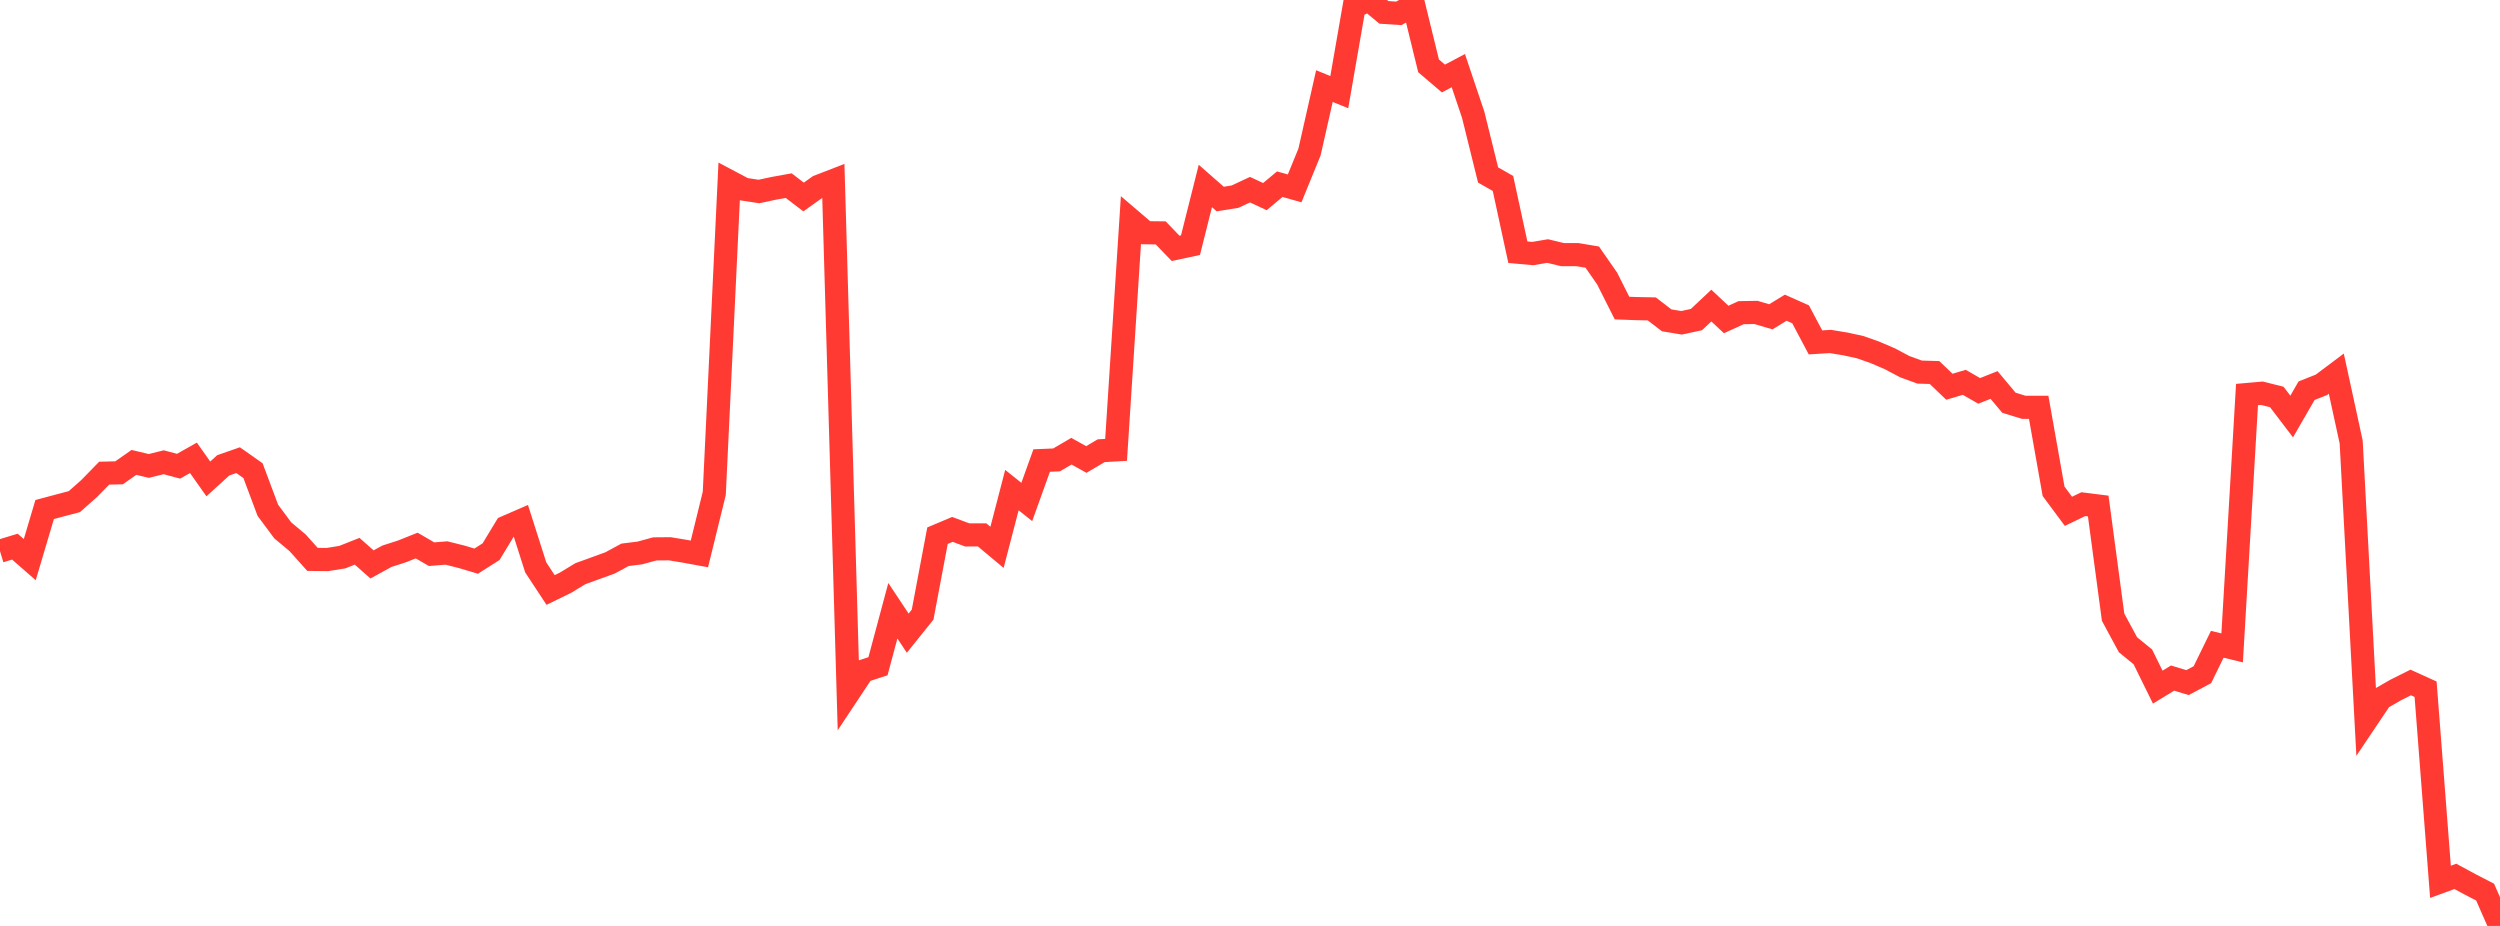 <?xml version="1.0" standalone="no"?>
<!DOCTYPE svg PUBLIC "-//W3C//DTD SVG 1.1//EN" "http://www.w3.org/Graphics/SVG/1.1/DTD/svg11.dtd">

<svg width="135" height="50" viewBox="0 0 135 50" preserveAspectRatio="none" 
  xmlns="http://www.w3.org/2000/svg"
  xmlns:xlink="http://www.w3.org/1999/xlink">


<polyline points="0.0, 29.763 0.804, 29.519 1.607, 30.221 2.411, 27.514 3.214, 27.3 4.018, 27.087 4.821, 26.375 5.625, 25.551 6.429, 25.532 7.232, 24.97 8.036, 25.161 8.839, 24.961 9.643, 25.176 10.446, 24.723 11.25, 25.862 12.054, 25.129 12.857, 24.849 13.661, 25.414 14.464, 27.557 15.268, 28.639 16.071, 29.31 16.875, 30.207 17.679, 30.215 18.482, 30.086 19.286, 29.768 20.089, 30.479 20.893, 30.037 21.696, 29.78 22.5, 29.459 23.304, 29.926 24.107, 29.862 24.911, 30.063 25.714, 30.302 26.518, 29.79 27.321, 28.466 28.125, 28.117 28.929, 30.638 29.732, 31.859 30.536, 31.467 31.339, 30.98 32.143, 30.688 32.946, 30.396 33.75, 29.96 34.554, 29.86 35.357, 29.64 36.161, 29.633 36.964, 29.765 37.768, 29.912 38.571, 26.642 39.375, 9.792 40.179, 10.218 40.982, 10.341 41.786, 10.169 42.589, 10.024 43.393, 10.638 44.196, 10.066 45.0, 9.754 45.804, 37.449 46.607, 36.239 47.411, 35.976 48.214, 32.981 49.018, 34.192 49.821, 33.191 50.625, 28.927 51.429, 28.587 52.232, 28.886 53.036, 28.885 53.839, 29.556 54.643, 26.464 55.446, 27.106 56.25, 24.869 57.054, 24.835 57.857, 24.365 58.661, 24.813 59.464, 24.339 60.268, 24.293 61.071, 11.88 61.875, 12.567 62.679, 12.576 63.482, 13.411 64.286, 13.239 65.089, 10.042 65.893, 10.748 66.696, 10.618 67.5, 10.243 68.304, 10.617 69.107, 9.947 69.911, 10.172 70.714, 8.207 71.518, 4.65 72.321, 4.975 73.125, 0.353 73.929, 0.0 74.732, 0.669 75.536, 0.721 76.339, 0.274 77.143, 3.556 77.946, 4.24 78.75, 3.814 79.554, 6.204 80.357, 9.449 81.161, 9.907 81.964, 13.619 82.768, 13.692 83.571, 13.556 84.375, 13.75 85.179, 13.75 85.982, 13.884 86.786, 15.042 87.589, 16.636 88.393, 16.665 89.196, 16.68 90.0, 17.298 90.804, 17.431 91.607, 17.258 92.411, 16.501 93.214, 17.252 94.018, 16.885 94.821, 16.871 95.625, 17.108 96.429, 16.616 97.232, 16.973 98.036, 18.489 98.839, 18.439 99.643, 18.571 100.446, 18.746 101.25, 19.029 102.054, 19.375 102.857, 19.8 103.661, 20.093 104.464, 20.116 105.268, 20.884 106.071, 20.646 106.875, 21.108 107.679, 20.789 108.482, 21.748 109.286, 21.995 110.089, 21.994 110.893, 26.53 111.696, 27.611 112.5, 27.224 113.304, 27.325 114.107, 33.326 114.911, 34.817 115.714, 35.471 116.518, 37.105 117.321, 36.616 118.125, 36.861 118.929, 36.434 119.732, 34.792 120.536, 34.985 121.339, 21.305 122.143, 21.234 122.946, 21.436 123.75, 22.492 124.554, 21.099 125.357, 20.78 126.161, 20.177 126.964, 23.872 127.768, 38.913 128.571, 37.717 129.375, 37.256 130.179, 36.854 130.982, 37.218 131.786, 47.619 132.589, 47.325 133.393, 47.759 134.196, 48.173 135.0, 50.0" fill="none" stroke="#ff3a33" stroke-width="1.25"/>

</svg>